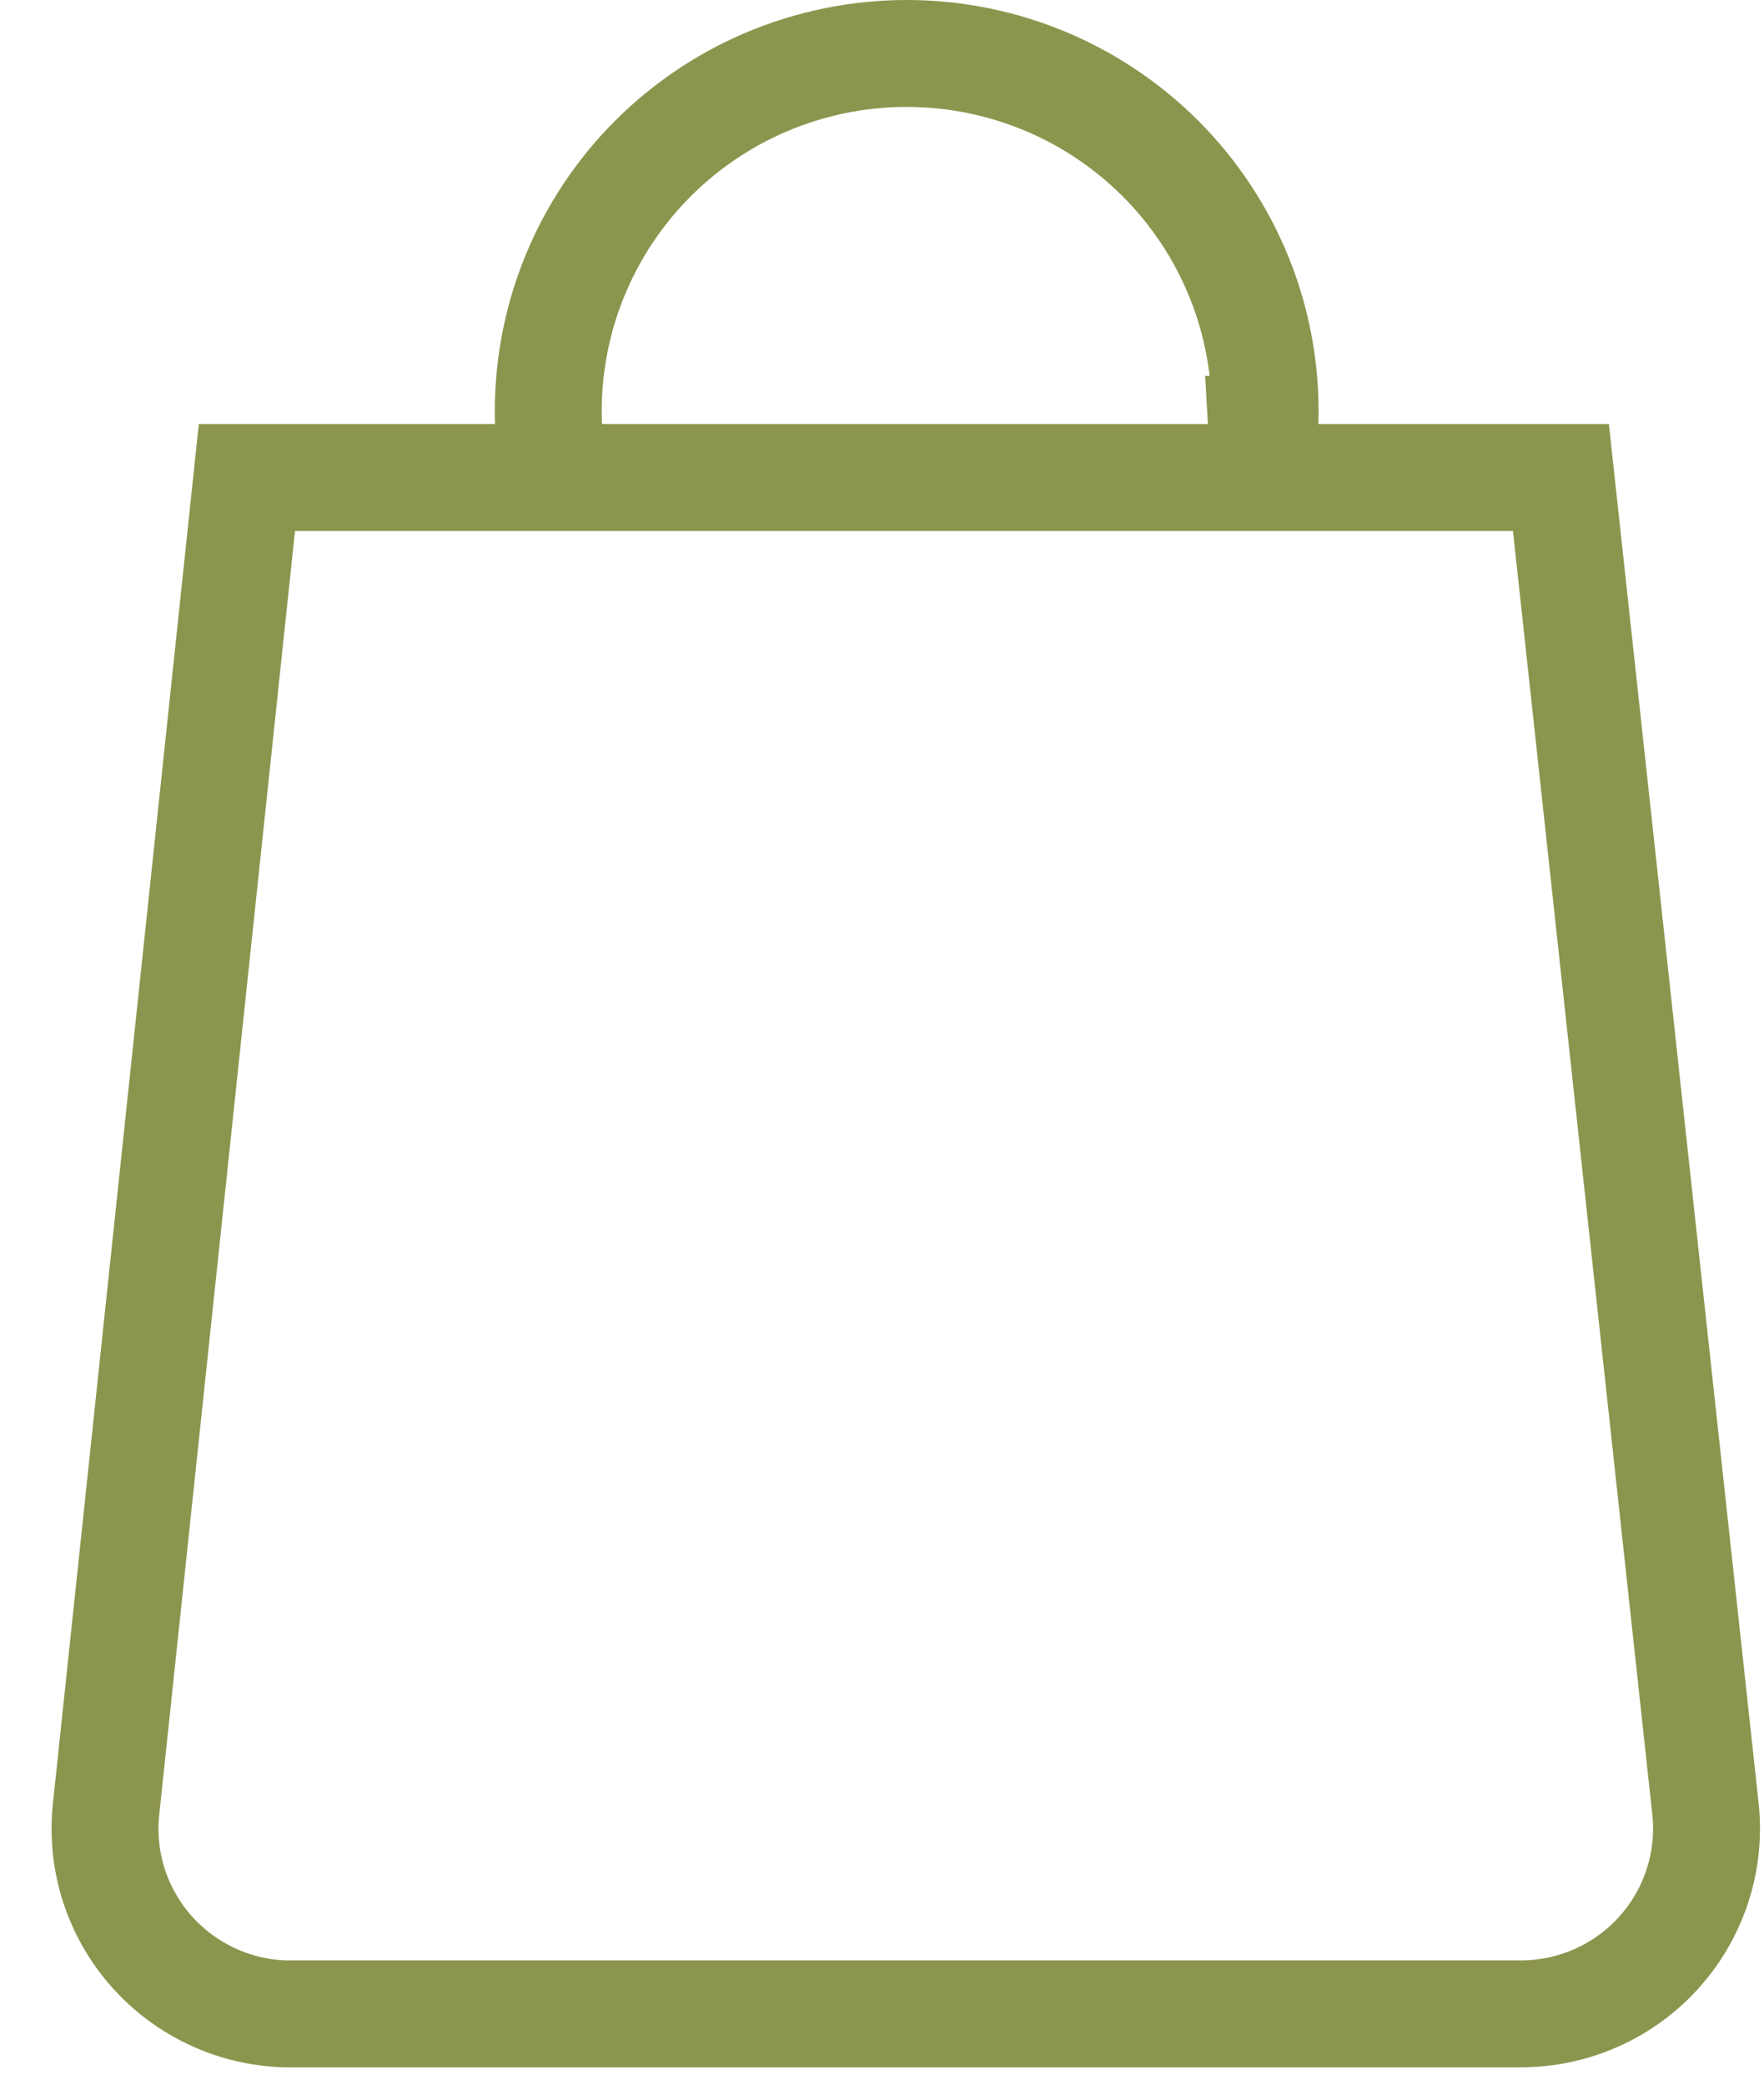 <?xml version="1.0" encoding="UTF-8"?> <svg xmlns="http://www.w3.org/2000/svg" width="33" height="39" viewBox="0 0 33 39" fill="none"><g clip-path="url(#clip0_1_18)"><path d="M23.607 8.032C23.625 8.332 23.625 8.633 23.607 8.933H10.265C10.247 8.633 10.247 8.332 10.265 8.032C10.219 7.126 10.358 6.22 10.673 5.369C10.989 4.518 11.475 3.74 12.101 3.082C12.728 2.424 13.482 1.9 14.317 1.542C15.153 1.185 16.053 1 16.962 1C17.871 1 18.771 1.185 19.607 1.542C20.442 1.9 21.196 2.424 21.823 3.082C22.449 3.74 22.935 4.518 23.251 5.369C23.566 6.22 23.705 7.126 23.659 8.032H23.607ZM28.436 37.675H5.331C4.858 37.661 4.392 37.55 3.964 37.349C3.535 37.148 3.151 36.862 2.837 36.508C2.523 36.154 2.285 35.74 2.137 35.291C1.99 34.842 1.936 34.367 1.979 33.896L4.619 8.933H29.201L31.911 33.896C31.954 34.377 31.897 34.862 31.742 35.319C31.587 35.776 31.338 36.196 31.011 36.552C30.684 36.908 30.286 37.192 29.842 37.385C29.399 37.578 28.92 37.677 28.436 37.675Z" stroke="#8C954D" stroke-width="2" stroke-miterlimit="10"></path></g><defs><clipPath id="clip0_1_18"><rect width="33" height="39" fill="white"></rect></clipPath></defs></svg> 